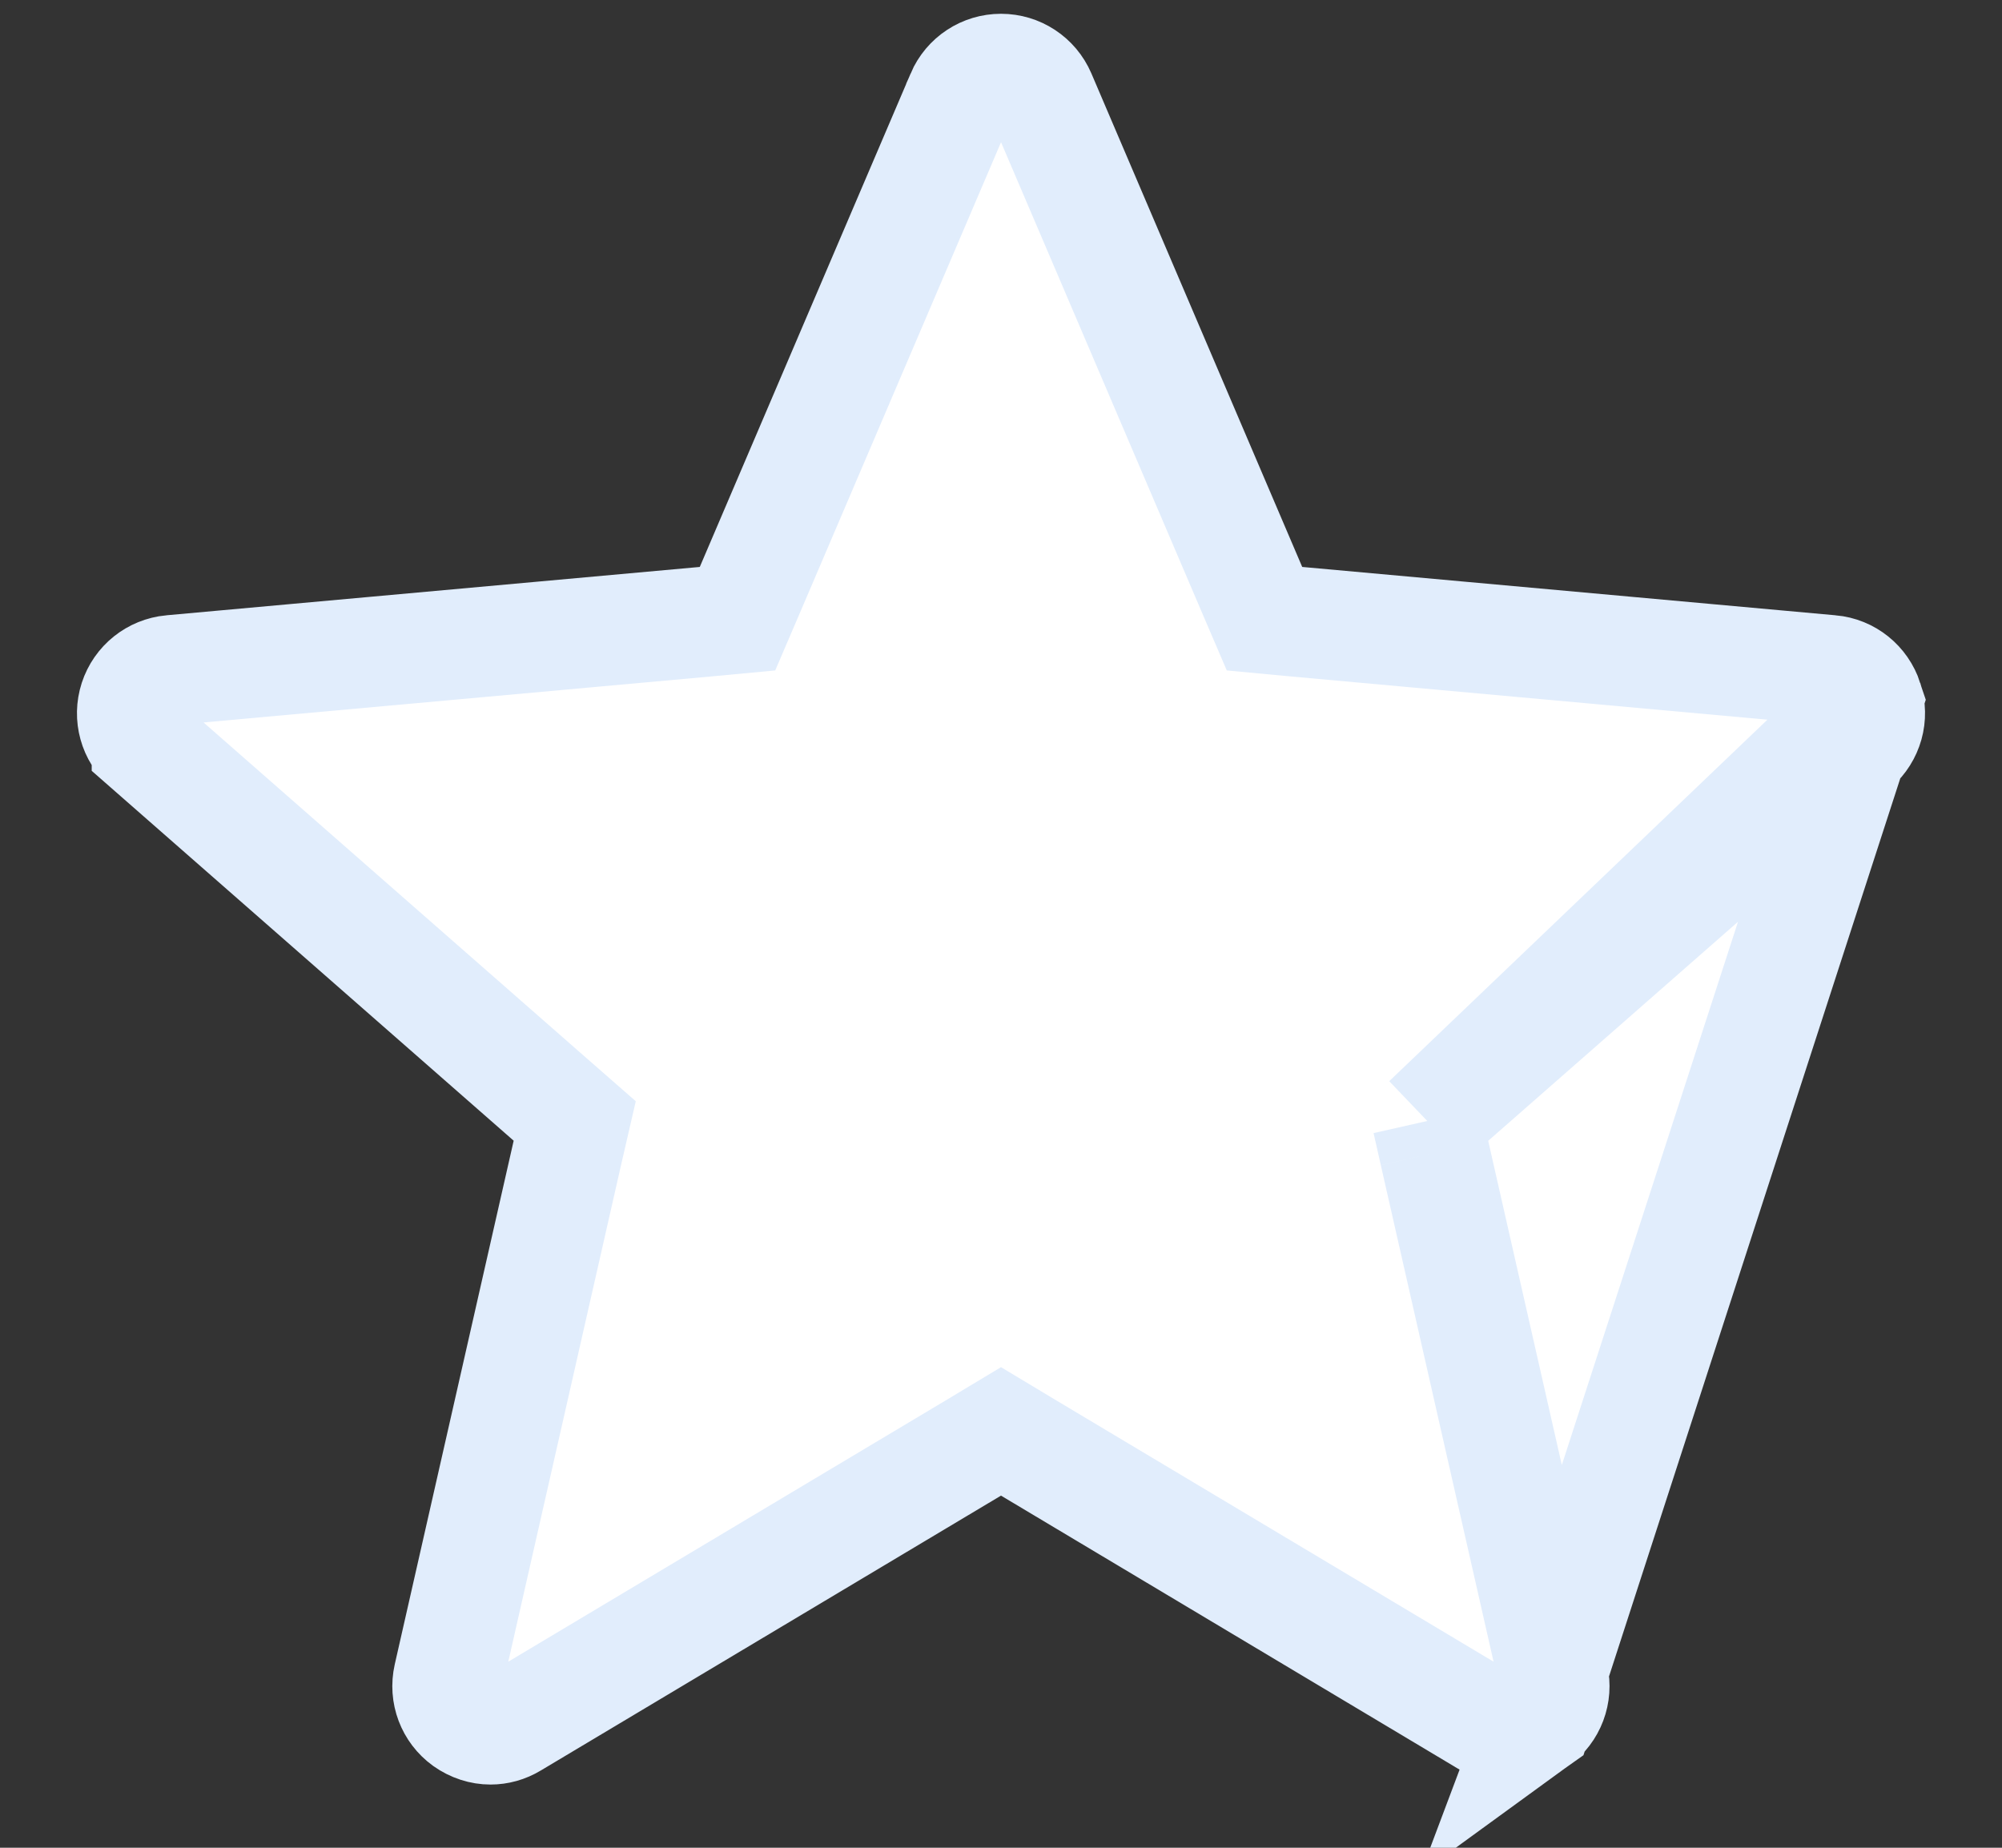<svg width="13" height="12" viewBox="0 0 13 12" fill="none" xmlns="http://www.w3.org/2000/svg">
<rect x="0" y="0" width="13" height="12" fill="#333333" stroke="none"/>
<path d="M12.129 4.545L12.129 4.545C12.094 4.438 12 4.362 11.888 4.352L11.887 4.352L8.424 4.038L8.211 4.018L8.127 3.822L6.758 0.617C6.758 0.617 6.758 0.617 6.758 0.617C6.713 0.513 6.612 0.447 6.5 0.447C6.388 0.447 6.287 0.513 6.242 0.617C6.242 0.617 6.242 0.618 6.242 0.618L4.873 3.822L4.789 4.018L4.576 4.038L1.113 4.352C1.113 4.352 1.113 4.352 1.112 4.352C1 4.363 0.906 4.438 0.871 4.545L0.871 4.545C0.836 4.653 0.869 4.77 0.953 4.843L0.953 4.844L3.572 7.14L3.732 7.28L3.684 7.488L2.912 10.888C2.912 10.888 2.912 10.888 2.912 10.888C2.887 10.999 2.93 11.112 3.021 11.178C3.072 11.214 3.129 11.232 3.185 11.232C3.234 11.232 3.283 11.219 3.329 11.191L3.329 11.191L6.317 9.406L6.5 9.296L6.683 9.406L9.67 11.191L9.671 11.192C9.766 11.249 9.887 11.244 9.978 11.178L12.129 4.545ZM12.129 4.545C12.164 4.653 12.131 4.769 12.046 4.844L12.046 4.844L9.428 7.14L9.268 7.28M12.129 4.545L9.268 7.28M9.268 7.28L9.315 7.488M9.268 7.28L9.315 7.488M9.315 7.488L10.087 10.888M9.315 7.488L10.087 10.888M10.087 10.888C10.112 10.998 10.069 11.112 9.978 11.178L10.087 10.888Z" fill="white" stroke="#E1EDFC" stroke-width="0.715"/>
</svg>
